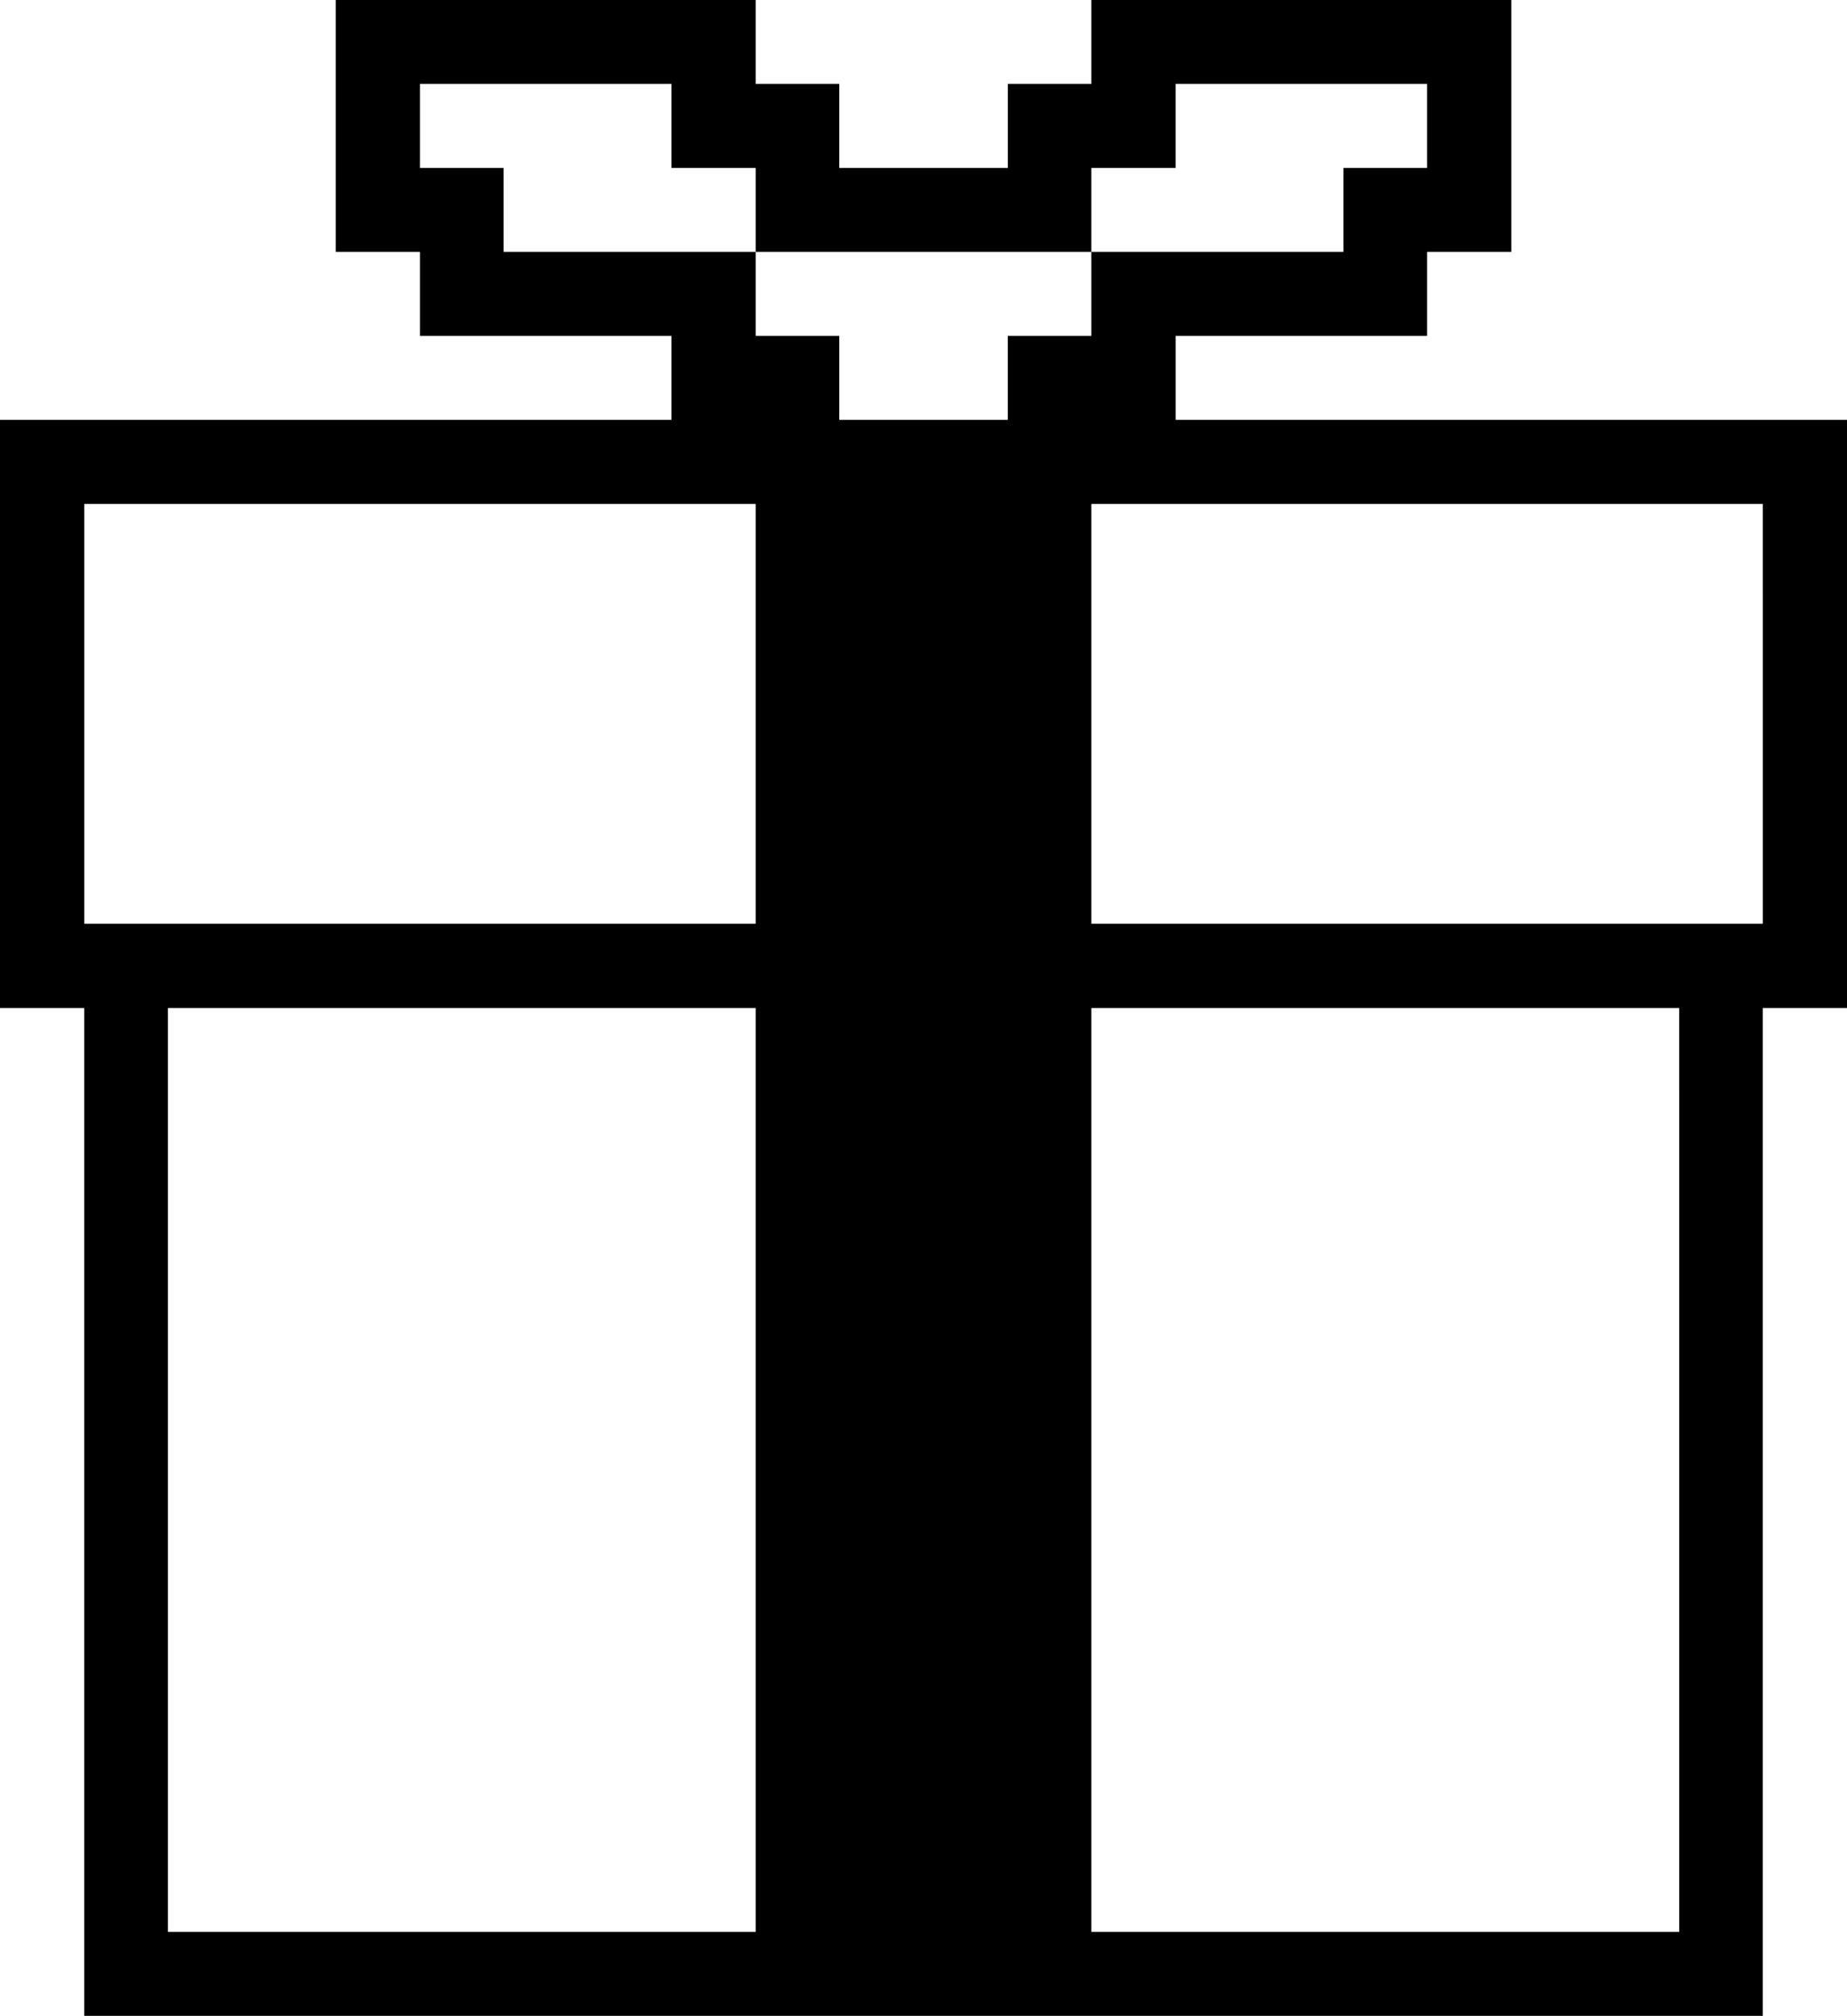 <svg version="1.1" xmlns="http://www.w3.org/2000/svg" xmlns:xlink="http://www.w3.org/1999/xlink" width="84.618" height="92.296" viewBox="0,0,84.618,92.296"><g transform="translate(-197.691,-133.852)"><g data-paper-data="{&quot;isPaintingLayer&quot;:true}" fill="#000000" fill-rule="nonzero" stroke="none" stroke-width="1" stroke-linecap="butt" stroke-linejoin="miter" stroke-miterlimit="10" stroke-dasharray="" stroke-dashoffset="0" style="mix-blend-mode: normal"><path d="M282.309,153.073v3.851v3.84v3.85v3.84v3.85v3.841v3.86h-3.859v3.85v3.84v3.85v3.84v3.851v3.84v3.851v3.84v3.85v3.84v3.85v3.841h-3.83h-3.861h-3.83h-3.859h-3.83h-3.859h-3.83h-3.861h-3.828h-3.861h-3.862h-3.83h-3.859h-3.83h-3.86h-3.83h-3.859h-3.83h-3.86h-3.83v-3.841v-3.85v-3.84v-3.85v-3.84v-3.851v-3.84v-3.851v-3.84v-3.85v-3.84v-3.85h-3.86v-3.86v-3.841v-3.85v-3.84v-3.85v-3.84v-3.851h3.862h3.83h3.86h3.83h3.859h3.83h3.86h3.83v-3.84h-3.83h-3.86h-3.83v-3.851h-3.859v-3.84v-3.85v-3.84h3.859h3.83h3.86h3.83h3.859v3.84h3.83v3.85h3.86h3.862v-3.85h3.828v-3.84h3.861h3.83h3.859h3.83h3.859v3.84v3.85v3.84h-3.859v3.851h-3.83h-3.859h-3.83v3.84h3.83h3.859h3.83h3.86h3.83h3.861h3.83zM232.311,180.003h-3.859h-3.83h-3.86h-3.83h-3.859h-3.83h-3.86v3.85v3.84v3.85v3.84v3.851v3.84v3.851v3.84v3.85v3.84v3.85h3.86h3.83h3.859h3.83h3.86h3.83h3.859v-3.85v-3.84v-3.85v-3.84v-3.851v-3.84v-3.851v-3.84v-3.85v-3.84zM232.311,156.924h-3.859h-3.83h-3.86h-3.83h-3.859h-3.83h-3.86h-3.83v3.84v3.85v3.84v3.85v3.841h3.83h3.86h3.83h3.859h3.83h3.86h3.83h3.859v-3.841v-3.85v-3.84v-3.85zM247.69,149.233v-3.851h3.861h3.83h3.859v-3.84h3.83v-3.85h-3.83h-3.859h-3.83v3.85h-3.861v3.84h-3.828h-3.861h-3.86h-3.83v-3.84h-3.859v-3.85h-3.83h-3.86h-3.83v3.85h3.83v3.84h3.86h3.83h3.859v3.851h3.83v3.84h3.86h3.861v-3.84zM274.621,183.853v-3.85h-3.861h-3.83h-3.859h-3.83h-3.859h-3.83h-3.861v3.85v3.84v3.85v3.84v3.851v3.84v3.851v3.84v3.85v3.84v3.85h3.861h3.83h3.859h3.83h3.86h3.83h3.861v-3.85v-3.84v-3.85v-3.84v-3.851v-3.84v-3.851v-3.84v-3.85v-3.84zM278.451,160.764v-3.84h-3.83h-3.861h-3.83h-3.859h-3.83h-3.859h-3.83h-3.861v3.84v3.85v3.84v3.85v3.841h3.861h3.83h3.859h3.83h3.86h3.83h3.861h3.83v-3.841v-3.85v-3.84v-3.85z"/></g></g></svg><!--rotationCenter:42.309:46.147999999999996-->